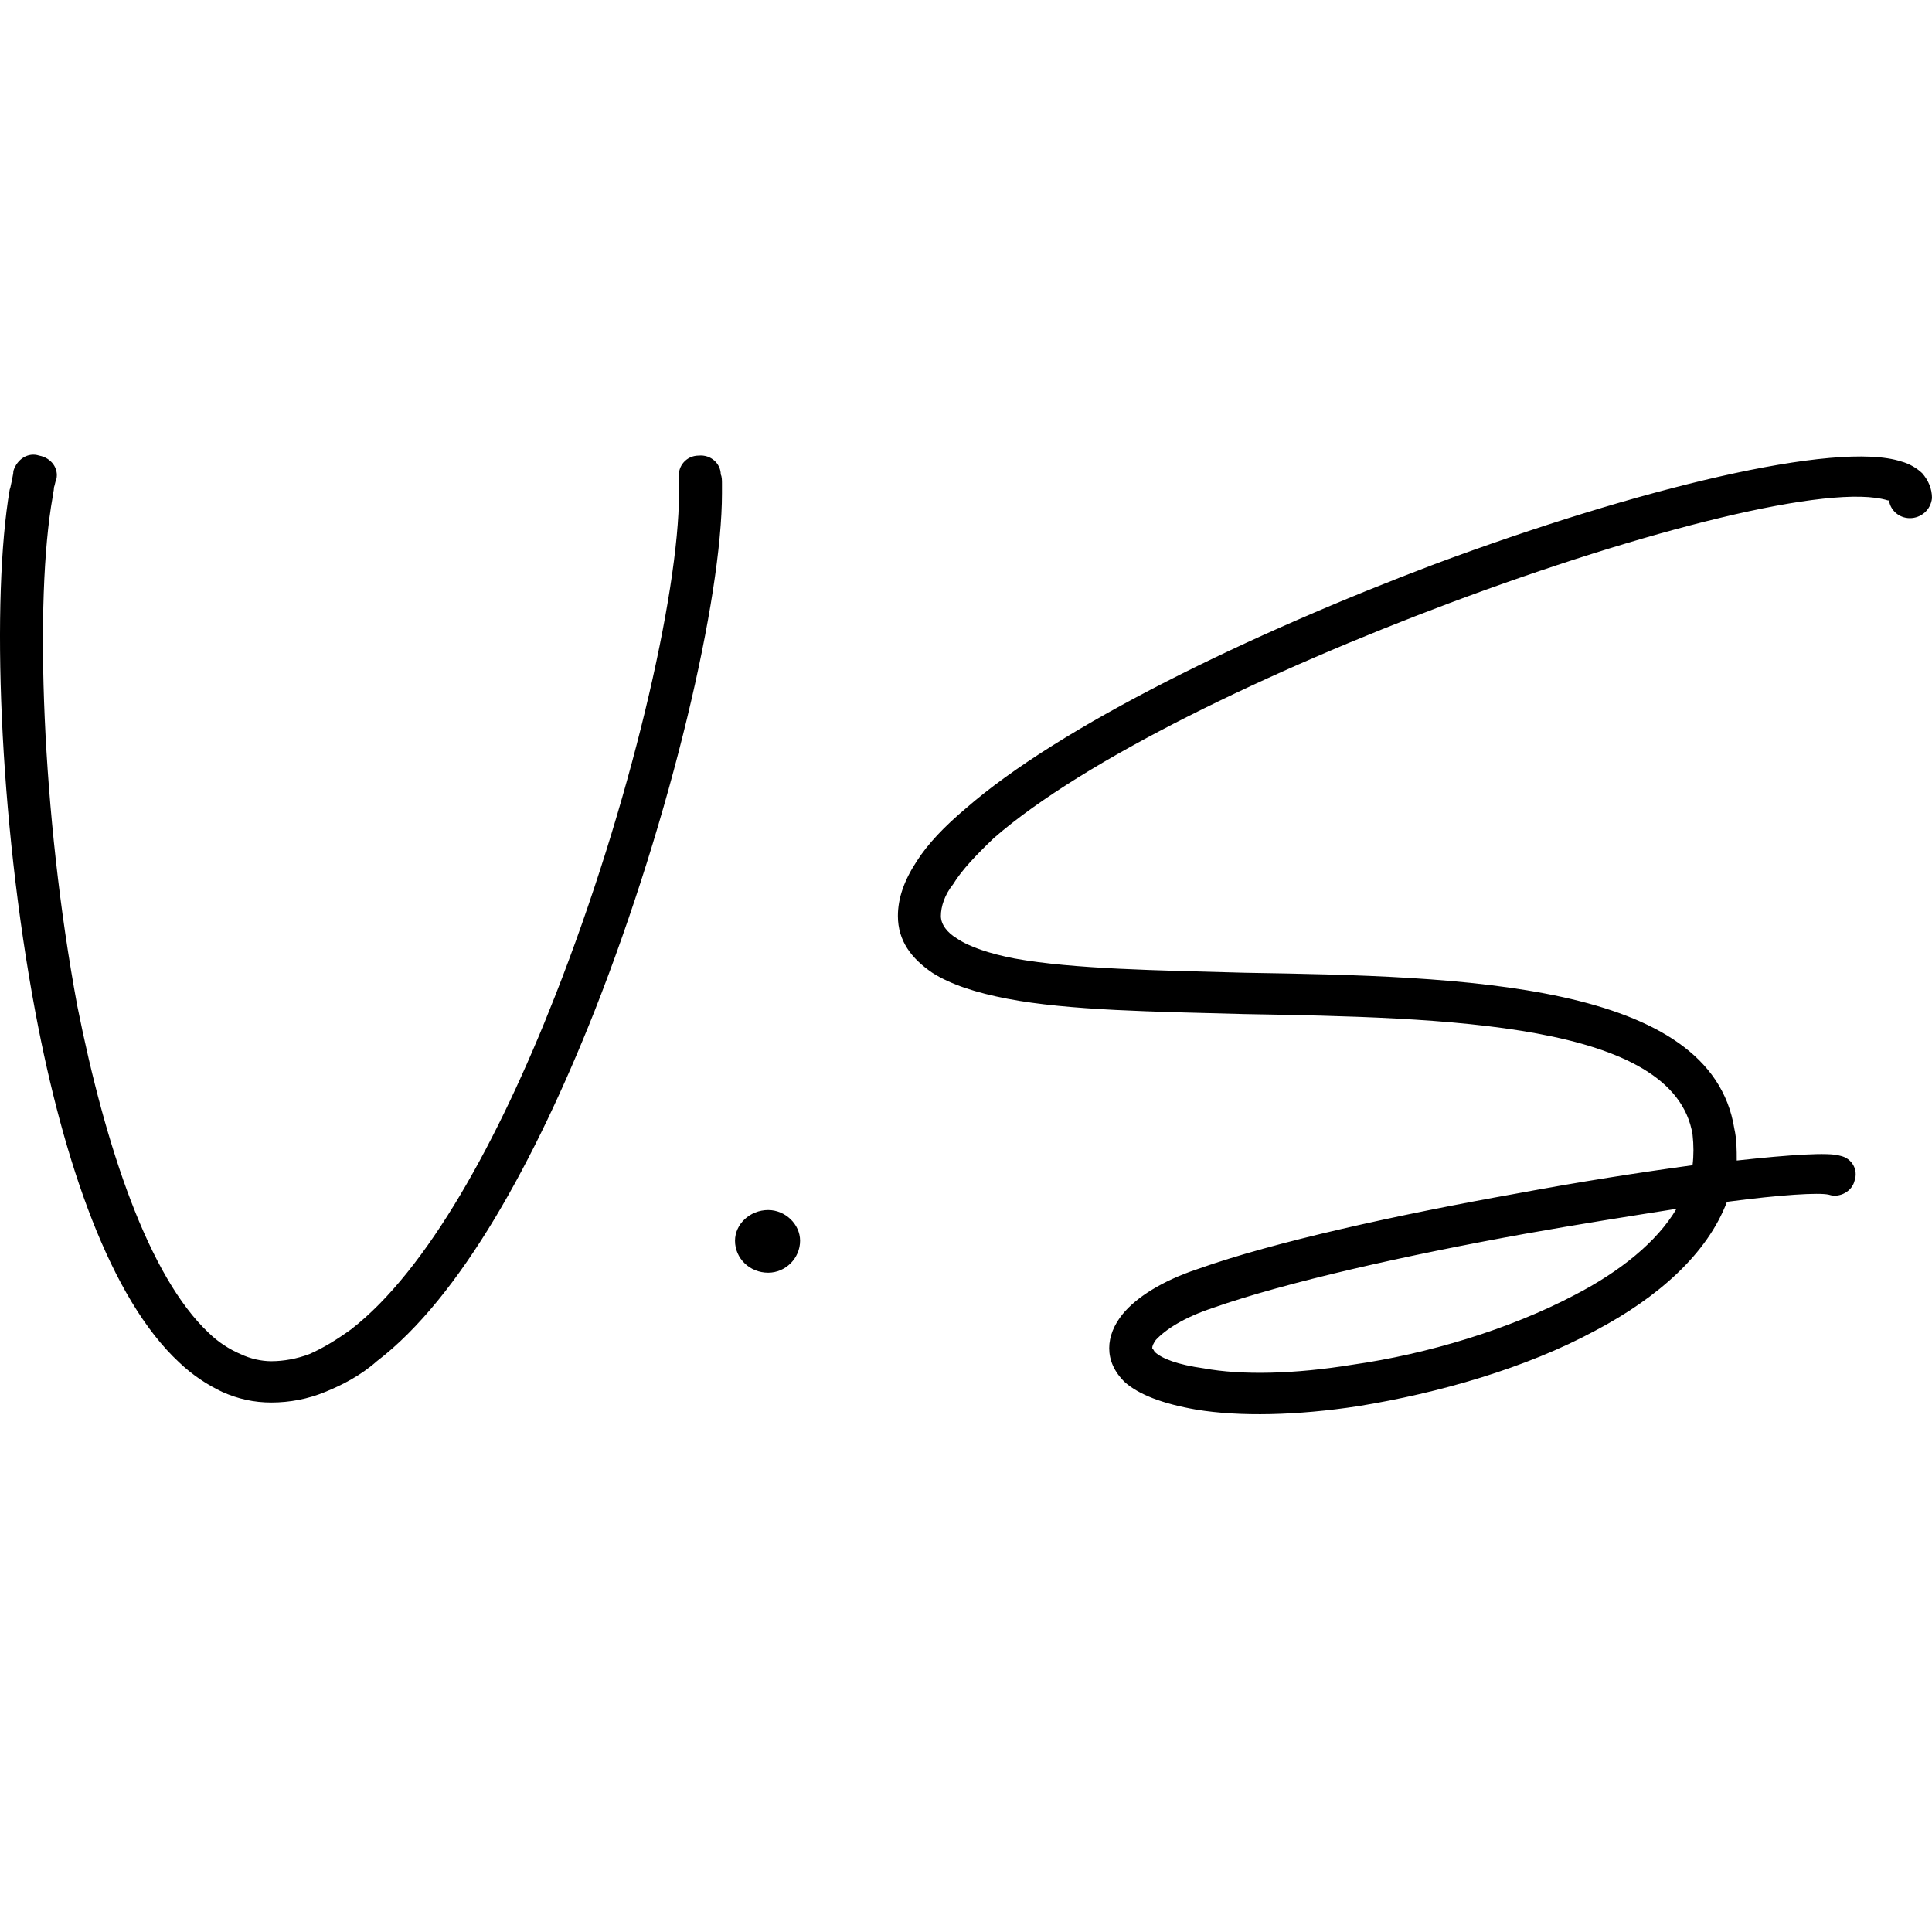 <svg width="16" height="16" viewBox="0 0 16 16" fill="none" xmlns="http://www.w3.org/2000/svg">
<path d="M0.111 3.9C0.141 3.802 0.233 3.743 0.324 3.773C0.426 3.792 0.487 3.88 0.467 3.968C0.457 3.988 0.457 4.007 0.447 4.037C0.447 4.066 0.436 4.095 0.436 4.115C0.284 4.966 0.345 6.745 0.64 8.33C0.874 9.503 1.23 10.569 1.728 11.038C1.809 11.117 1.901 11.175 1.992 11.214C2.074 11.253 2.165 11.273 2.247 11.273C2.348 11.273 2.46 11.253 2.562 11.214C2.674 11.165 2.786 11.097 2.908 11.009C3.538 10.52 4.128 9.444 4.596 8.251C5.216 6.677 5.623 4.917 5.623 4.086C5.623 4.066 5.623 4.037 5.623 4.017C5.623 3.998 5.623 3.978 5.623 3.949C5.613 3.861 5.684 3.773 5.786 3.773C5.888 3.763 5.969 3.841 5.969 3.929C5.979 3.949 5.979 3.978 5.979 4.007C5.979 4.027 5.979 4.056 5.979 4.086C5.979 4.946 5.562 6.755 4.922 8.378C4.433 9.611 3.813 10.745 3.121 11.273C2.989 11.39 2.837 11.469 2.694 11.527C2.552 11.586 2.399 11.615 2.247 11.615C2.104 11.615 1.972 11.586 1.84 11.527C1.718 11.469 1.596 11.39 1.484 11.283C0.914 10.755 0.528 9.63 0.294 8.388C-0.011 6.765 -0.072 4.946 0.08 4.056C0.091 4.027 0.091 3.998 0.101 3.978C0.101 3.949 0.111 3.929 0.111 3.9ZM6.362 10.54C6.209 10.54 6.087 10.422 6.087 10.275C6.087 10.139 6.209 10.021 6.362 10.021C6.504 10.021 6.626 10.139 6.626 10.275C6.626 10.422 6.504 10.54 6.362 10.54ZM16 4.125C15.99 4.223 15.909 4.291 15.817 4.291C15.725 4.291 15.654 4.223 15.644 4.144H15.634C15.166 3.998 13.62 4.389 12.003 4.995C10.518 5.552 8.982 6.286 8.23 6.941C8.087 7.078 7.965 7.205 7.894 7.322C7.823 7.41 7.792 7.508 7.792 7.586C7.792 7.655 7.843 7.723 7.925 7.772C8.026 7.841 8.199 7.899 8.403 7.938C8.891 8.026 9.582 8.036 10.315 8.056C12.115 8.085 14.169 8.134 14.363 9.347C14.383 9.435 14.383 9.523 14.383 9.611C14.83 9.562 15.146 9.542 15.237 9.571C15.339 9.591 15.39 9.689 15.359 9.777C15.339 9.865 15.237 9.924 15.146 9.894C15.064 9.875 14.749 9.894 14.302 9.953C14.139 10.383 13.732 10.745 13.213 11.019C12.634 11.332 11.912 11.537 11.25 11.645C10.742 11.723 10.264 11.733 9.908 11.674C9.623 11.625 9.43 11.547 9.318 11.449C9.226 11.361 9.186 11.263 9.186 11.165C9.186 11.068 9.226 10.97 9.298 10.882C9.41 10.745 9.623 10.608 9.918 10.51C10.549 10.285 11.576 10.06 12.562 9.884C13.081 9.787 13.59 9.708 14.017 9.65C14.027 9.571 14.027 9.483 14.017 9.395C13.864 8.466 11.973 8.427 10.305 8.398C9.562 8.378 8.85 8.369 8.342 8.271C8.087 8.222 7.874 8.154 7.721 8.056C7.548 7.938 7.436 7.792 7.436 7.586C7.436 7.44 7.487 7.293 7.589 7.137C7.681 6.99 7.823 6.843 7.996 6.697C8.779 6.012 10.355 5.249 11.881 4.672C13.559 4.047 15.207 3.646 15.746 3.822C15.817 3.841 15.878 3.88 15.919 3.919C15.97 3.978 16 4.047 16 4.125ZM13.04 10.725C13.417 10.53 13.722 10.285 13.884 10.011C13.508 10.07 13.071 10.139 12.634 10.217C11.657 10.393 10.65 10.618 10.04 10.833C9.806 10.911 9.654 11.009 9.572 11.097C9.552 11.126 9.542 11.146 9.542 11.165C9.542 11.165 9.552 11.175 9.562 11.195C9.623 11.253 9.755 11.302 9.969 11.332C10.284 11.39 10.722 11.38 11.2 11.302C11.82 11.214 12.501 11.009 13.04 10.725Z" fill="black"/>
</svg>
